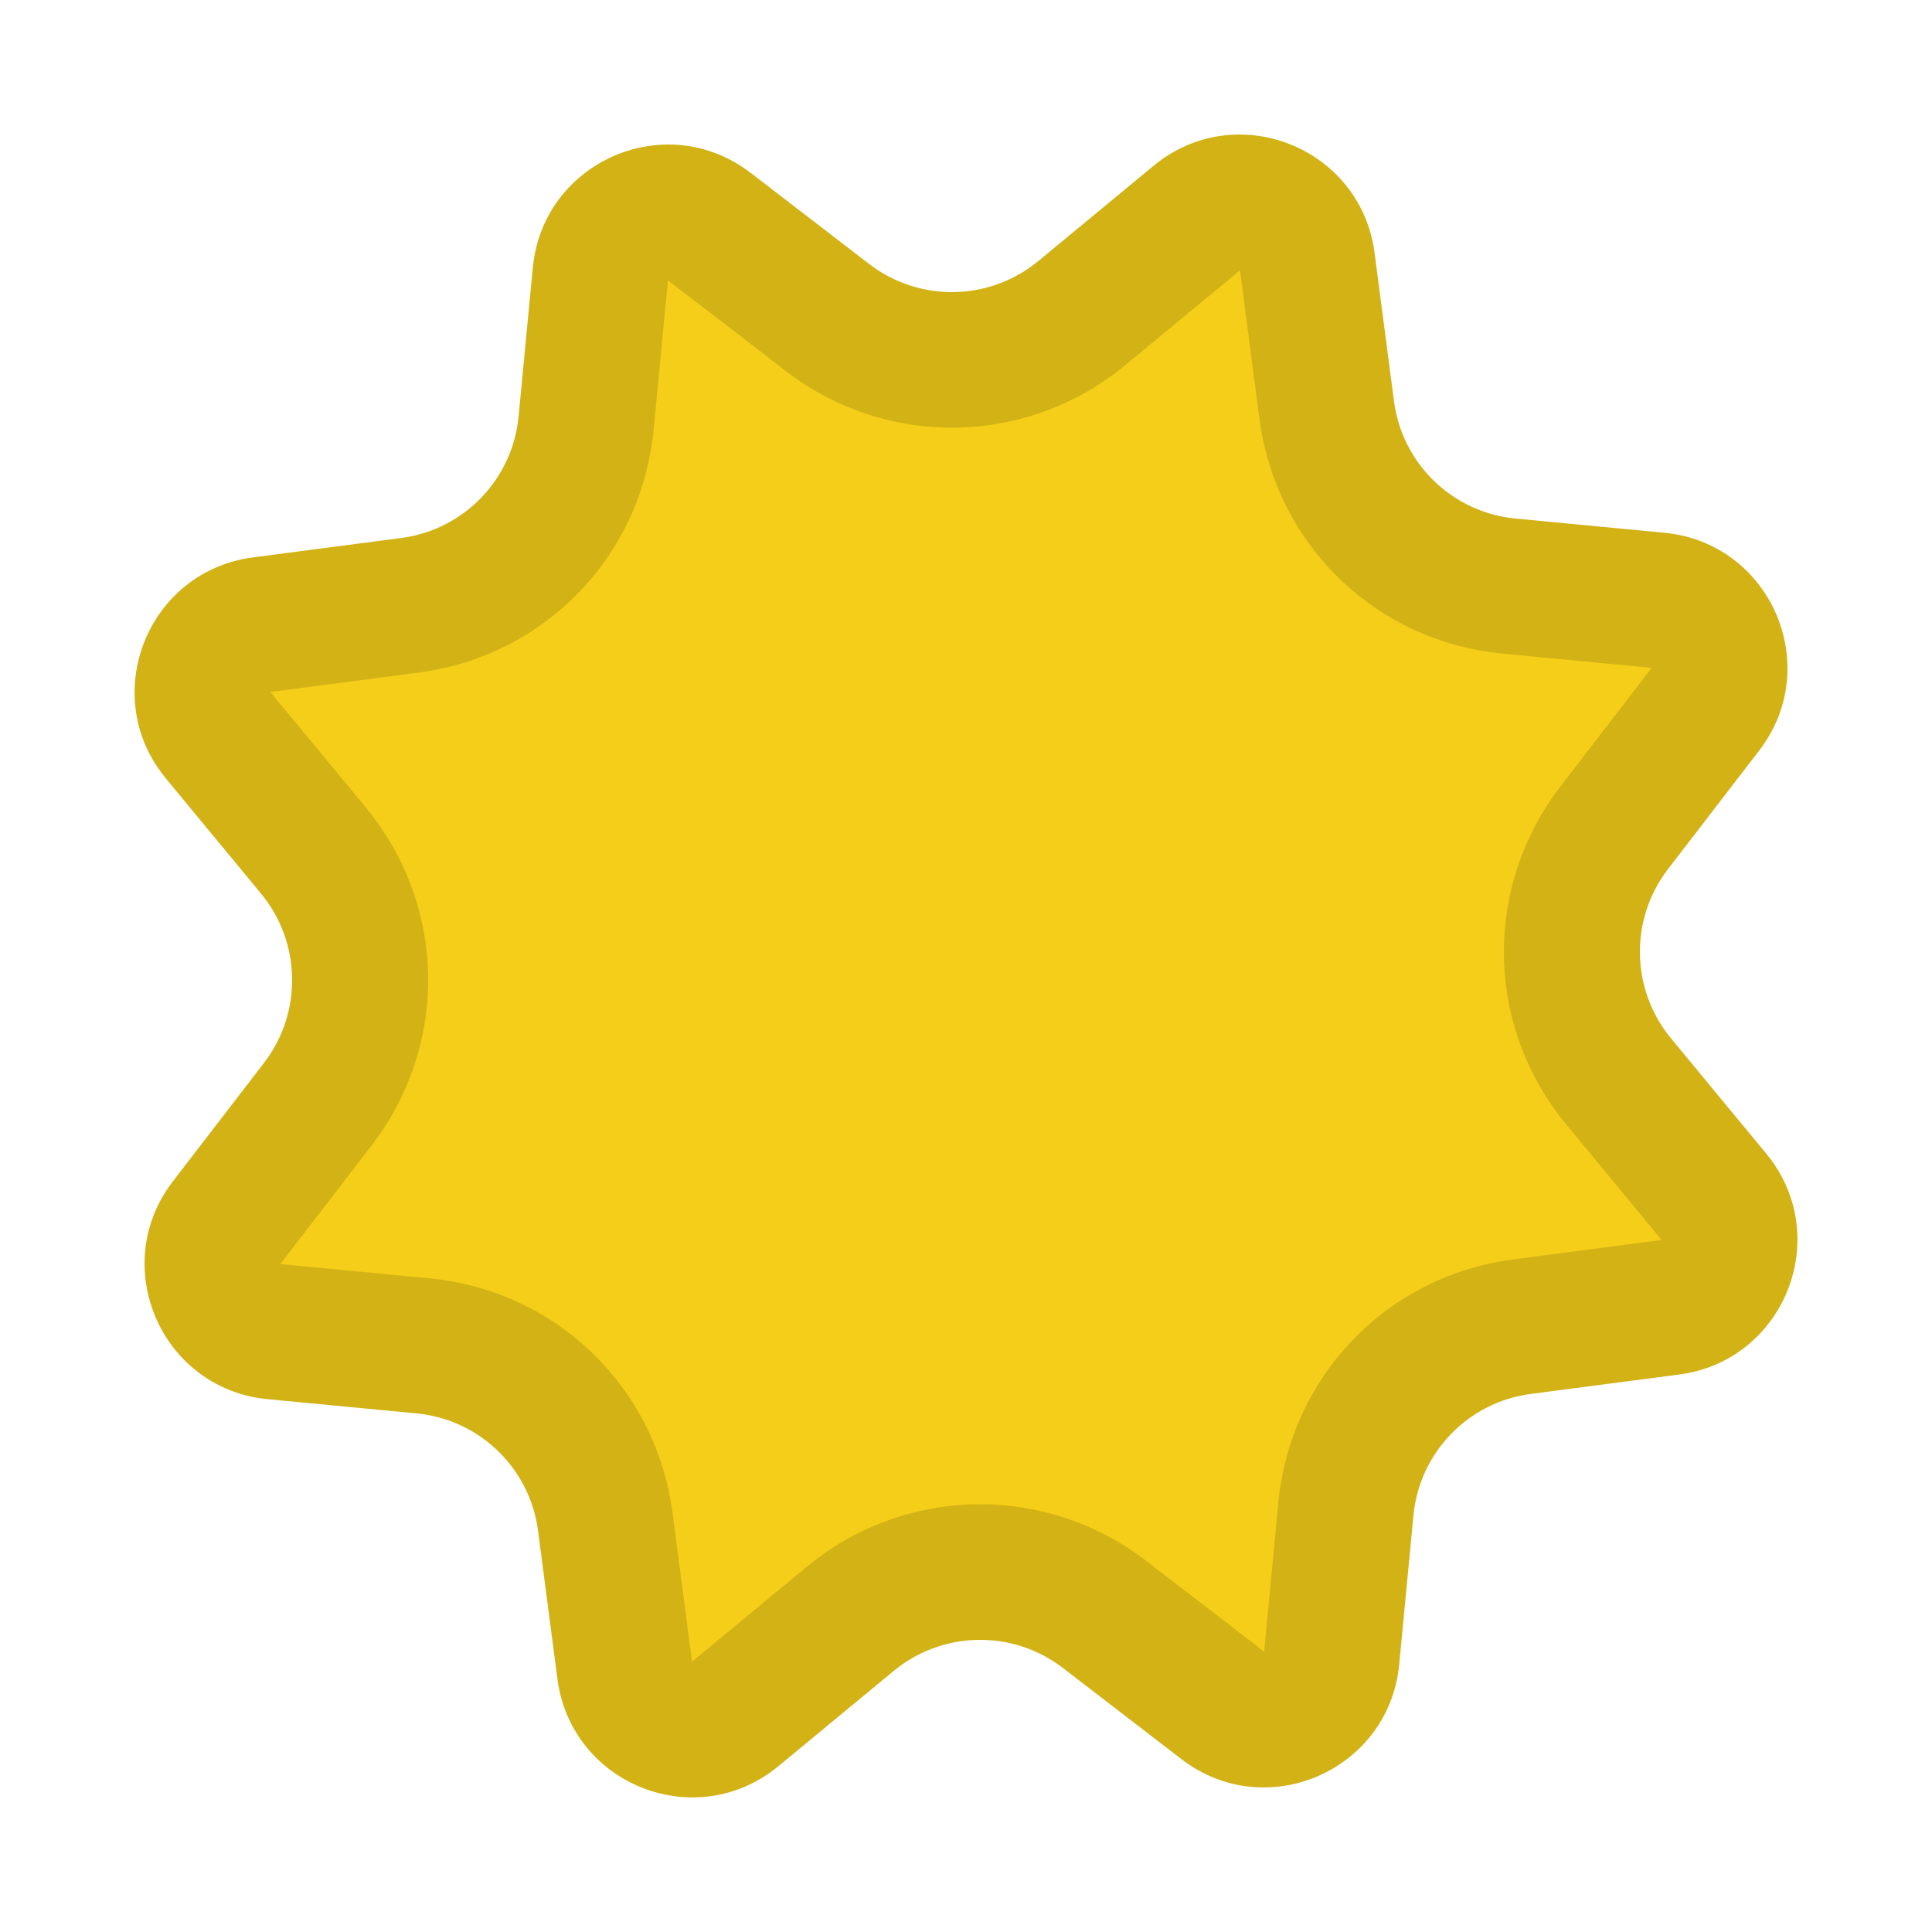 <svg xmlns="http://www.w3.org/2000/svg" width="14.242" height="14.242" viewBox="0 0 14.242 14.242">
  <g id="Polygon_2" data-name="Polygon 2" transform="translate(0 0.244) rotate(-1)" fill="#f5ce19" stroke-linecap="round" stroke-linejoin="round">
    <path d="M 9.105 12.593 C 8.993 12.593 8.889 12.556 8.797 12.483 L 7.935 11.795 C 7.67 11.585 7.338 11.469 7 11.469 C 6.662 11.469 6.33 11.585 6.065 11.795 L 5.203 12.483 C 5.111 12.556 5.007 12.593 4.895 12.593 C 4.677 12.593 4.427 12.437 4.394 12.148 L 4.27 11.052 C 4.191 10.353 3.647 9.809 2.948 9.73 L 1.852 9.606 C 1.588 9.576 1.48 9.382 1.446 9.3 C 1.412 9.219 1.351 9.006 1.517 8.797 L 2.205 7.935 C 2.643 7.384 2.643 6.616 2.205 6.065 L 1.517 5.203 C 1.351 4.994 1.412 4.781 1.446 4.7 C 1.48 4.618 1.588 4.424 1.852 4.394 L 2.948 4.27 C 3.647 4.191 4.191 3.647 4.27 2.948 L 4.394 1.852 C 4.427 1.563 4.677 1.407 4.895 1.407 C 5.007 1.407 5.111 1.444 5.203 1.517 L 6.065 2.205 C 6.33 2.415 6.662 2.531 7 2.531 C 7.338 2.531 7.67 2.415 7.935 2.205 L 8.797 1.517 C 8.889 1.444 8.993 1.407 9.105 1.407 C 9.323 1.407 9.573 1.563 9.606 1.852 L 9.73 2.948 C 9.809 3.647 10.353 4.191 11.052 4.27 L 12.148 4.394 C 12.412 4.424 12.52 4.618 12.554 4.7 C 12.588 4.781 12.649 4.994 12.483 5.203 L 11.795 6.065 C 11.357 6.616 11.357 7.384 11.795 7.935 L 12.483 8.798 C 12.649 9.006 12.588 9.219 12.554 9.3 C 12.52 9.382 12.412 9.576 12.148 9.606 L 11.052 9.73 C 10.353 9.809 9.809 10.353 9.73 11.052 L 9.606 12.148 C 9.573 12.437 9.323 12.593 9.105 12.593 Z" stroke="none"/>
    <path d="M 9.109 1.908 L 8.246 2.596 C 7.893 2.877 7.451 3.031 7 3.031 C 6.549 3.031 6.106 2.877 5.754 2.596 L 4.891 1.908 C 4.891 1.908 4.891 1.908 4.891 1.908 L 4.767 3.004 C 4.661 3.937 3.937 4.661 3.004 4.767 L 1.908 4.891 L 2.596 5.754 C 3.18 6.488 3.18 7.512 2.596 8.246 L 1.908 9.109 C 1.908 9.109 1.908 9.109 1.908 9.109 C 1.908 9.109 1.908 9.109 1.908 9.109 L 3.004 9.233 C 3.937 9.339 4.661 10.063 4.767 10.996 L 4.891 12.092 L 5.754 11.404 C 6.106 11.123 6.549 10.969 7 10.969 C 7.451 10.969 7.894 11.123 8.246 11.404 L 9.109 12.092 C 9.109 12.092 9.109 12.092 9.109 12.092 C 9.109 12.092 9.109 12.092 9.109 12.092 L 9.233 10.996 C 9.339 10.063 10.063 9.339 10.996 9.233 L 12.092 9.109 L 11.404 8.246 C 10.82 7.512 10.82 6.488 11.404 5.754 L 12.092 4.891 L 10.996 4.767 C 10.063 4.661 9.339 3.937 9.233 3.004 L 9.109 1.908 M 4.895 0.907 C 5.108 0.907 5.325 0.976 5.514 1.126 L 6.377 1.814 C 6.742 2.104 7.258 2.104 7.623 1.814 L 8.486 1.126 C 9.101 0.636 10.014 1.015 10.103 1.796 L 10.227 2.892 C 10.279 3.355 10.645 3.721 11.108 3.773 L 12.204 3.897 C 12.985 3.986 13.364 4.899 12.874 5.514 L 12.186 6.377 C 11.896 6.742 11.896 7.258 12.186 7.623 L 12.874 8.486 C 13.364 9.101 12.985 10.014 12.204 10.103 L 11.108 10.227 C 10.645 10.279 10.279 10.645 10.227 11.108 L 10.103 12.204 C 10.014 12.985 9.101 13.364 8.486 12.874 L 7.623 12.186 C 7.258 11.896 6.742 11.896 6.377 12.186 L 5.514 12.874 C 4.899 13.364 3.986 12.985 3.897 12.204 L 3.773 11.108 C 3.721 10.645 3.355 10.279 2.892 10.227 L 1.796 10.103 C 1.015 10.014 0.636 9.101 1.126 8.486 L 1.814 7.623 C 2.104 7.258 2.104 6.742 1.814 6.377 L 1.126 5.514 C 0.636 4.899 1.015 3.986 1.796 3.897 L 2.892 3.773 C 3.355 3.721 3.721 3.355 3.773 2.892 L 3.897 1.796 C 3.959 1.255 4.416 0.907 4.895 0.907 Z" stroke="none" fill="#d3b216"/>
  </g>
</svg>
